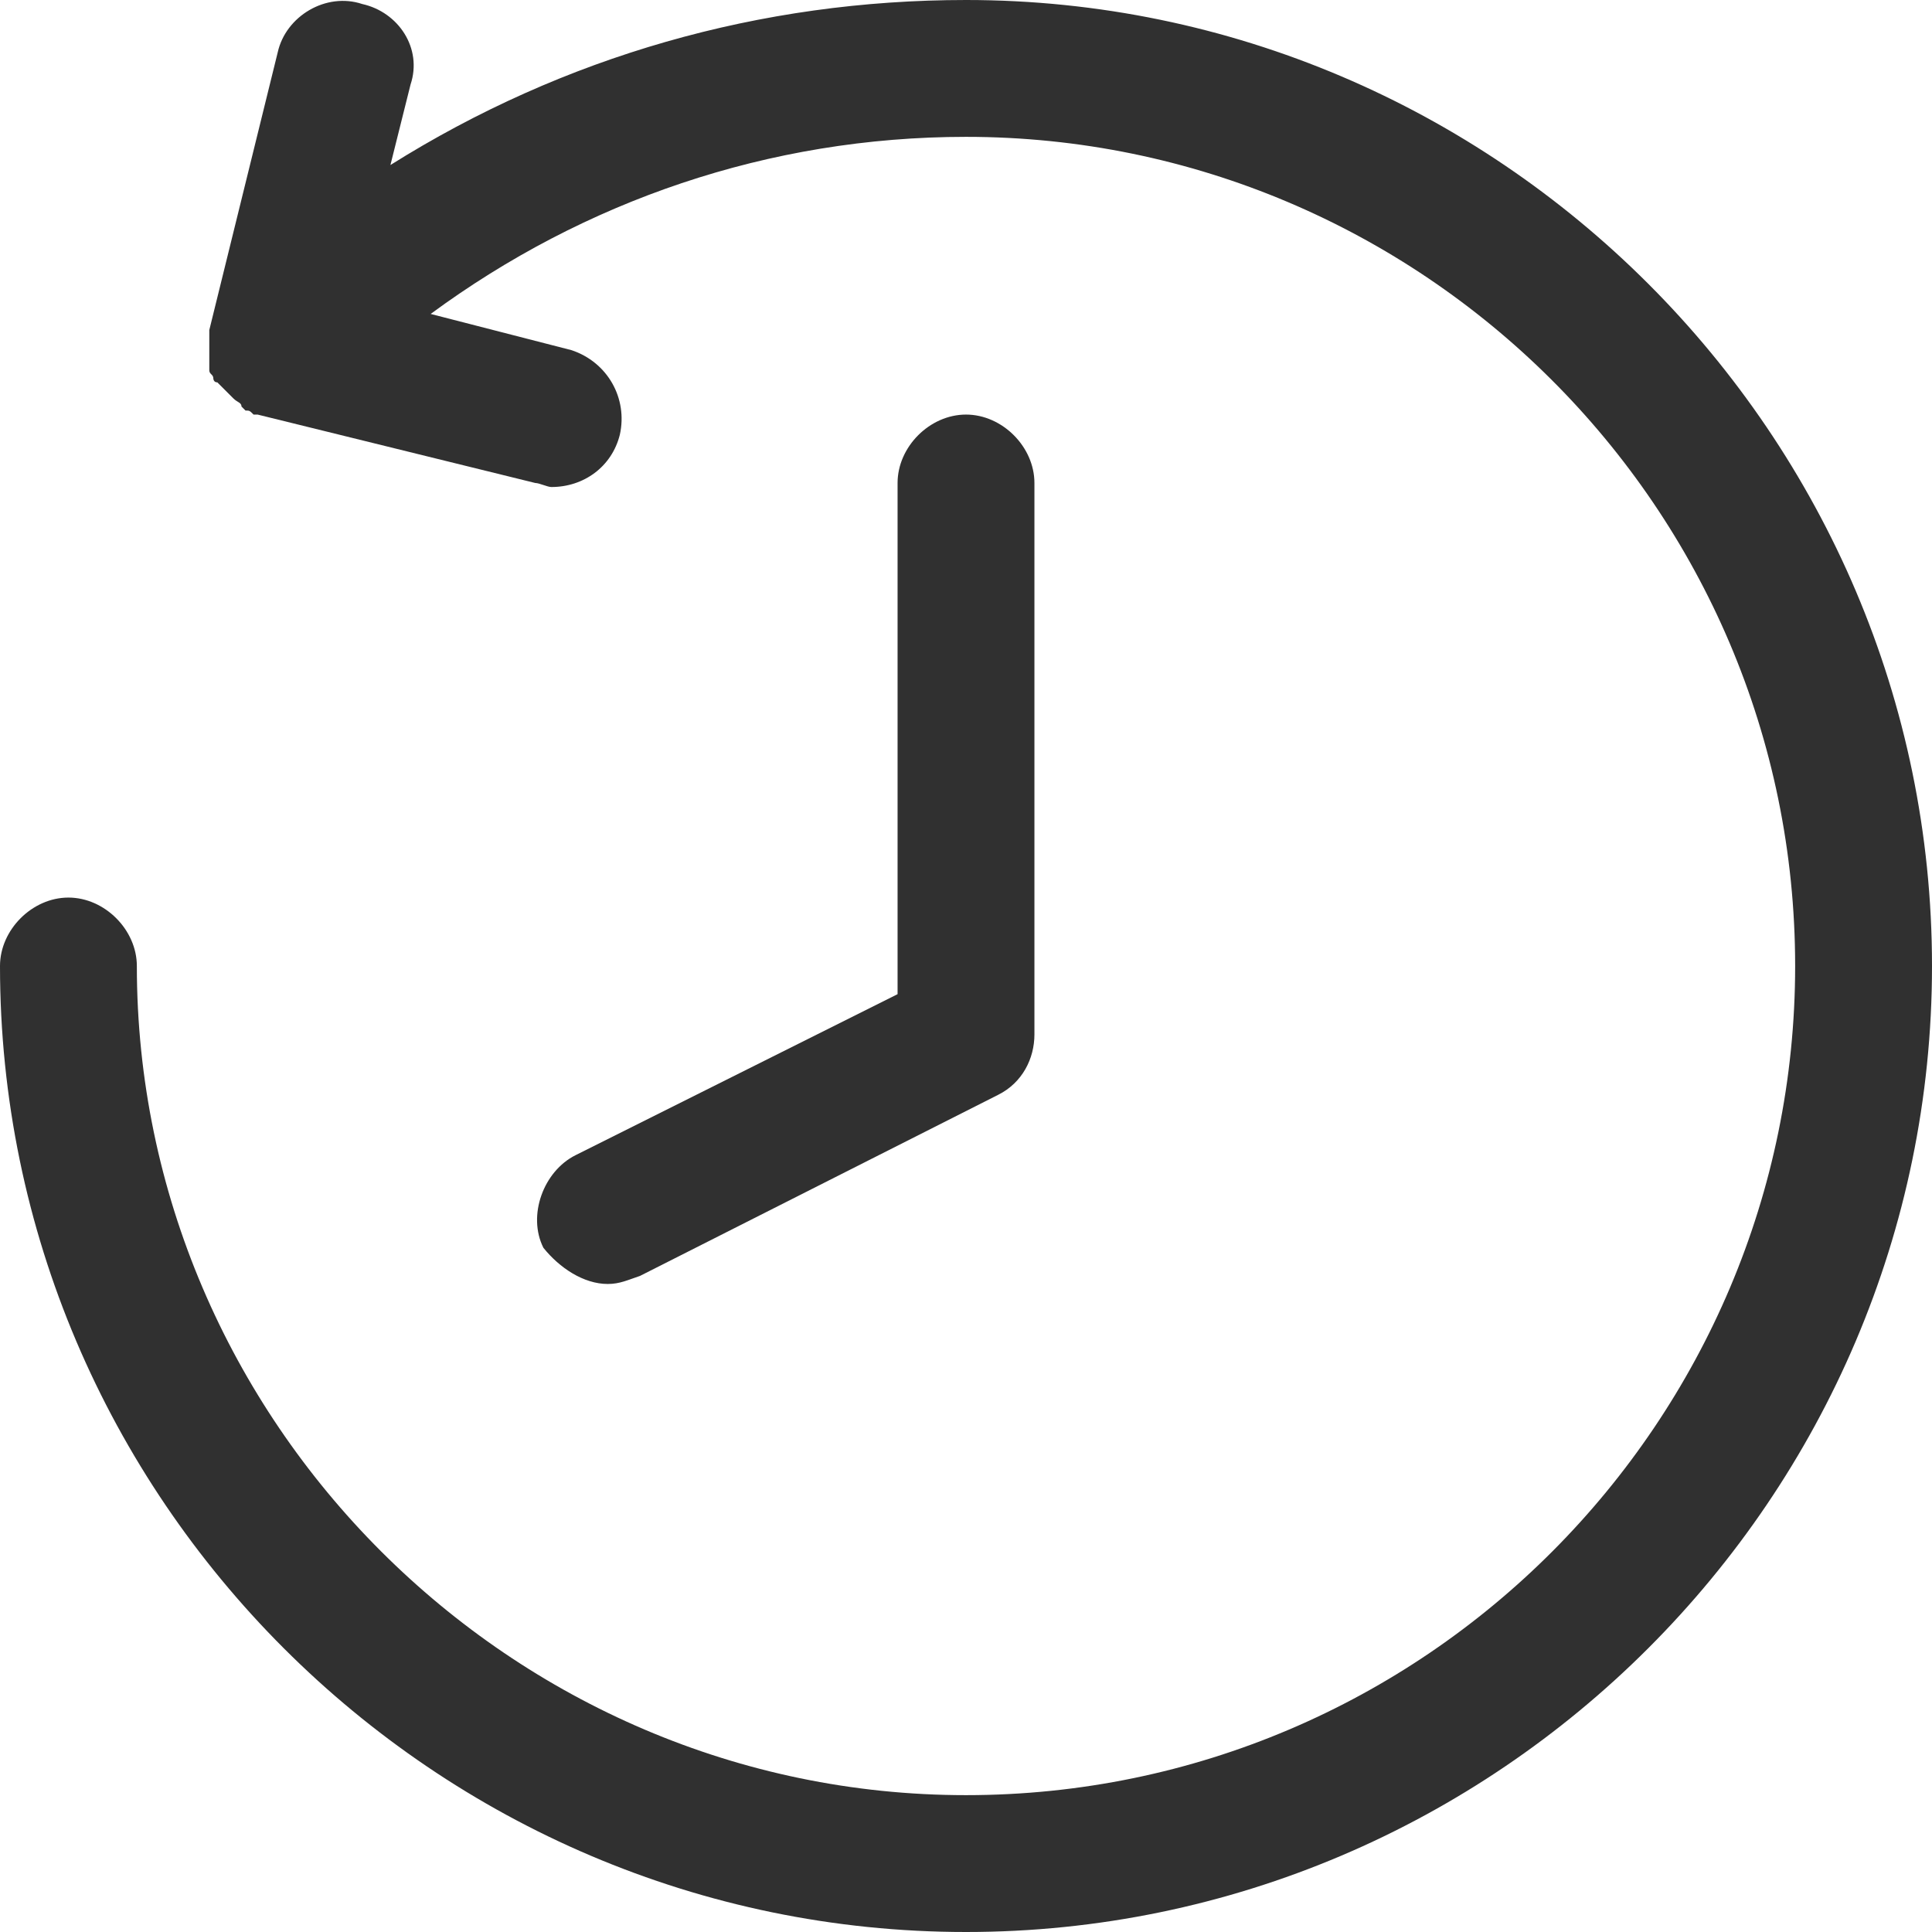 <?xml version="1.0" encoding="UTF-8"?>
<svg xmlns="http://www.w3.org/2000/svg" viewBox="0 0 48 48"><g fill="#2870ed"><path d="M24 0C18.9 0 14 1.4 9.7 4.1l.5-2c.3-.9-.3-1.8-1.2-2-.9-.3-1.9.3-2.1 1.2L5.2 8.2V9.2c0 .1.1.1.1.2 0 0 0 .1.1.1l.1.1.1.1.1.1.1.1c.1.1.2.1.2.2l.1.1c.1 0 .1 0 .2.1h.1l6.9 1.7c.1 0 .3.1.4.1.8 0 1.5-.5 1.7-1.3.2-.9-.3-1.8-1.2-2.1l-3.5-.9C14.5 5 19.1 3.4 24 3.4c11.3 0 20.6 9.2 20.6 20.6 0 11.3-9.2 20.6-20.6 20.6-11.3 0-20.6-9.3-20.6-20.6 0-.9-.8-1.7-1.7-1.7S0 23.1 0 24c0 13.2 10.8 24 24 24s24-10.8 24-24S37.2 0 24 0z" style="fill: #303030;"/><path d="M15.1 31.9c.3 0 .5-.1.8-.2l8.9-4.5c.6-.3.9-.9.9-1.5V12c0-.9-.8-1.7-1.7-1.7s-1.7.8-1.7 1.7v12.7l-8 4c-.8.4-1.2 1.5-.8 2.3.4.5 1 .9 1.6.9z" style="fill: #303030;"/></g></svg>

